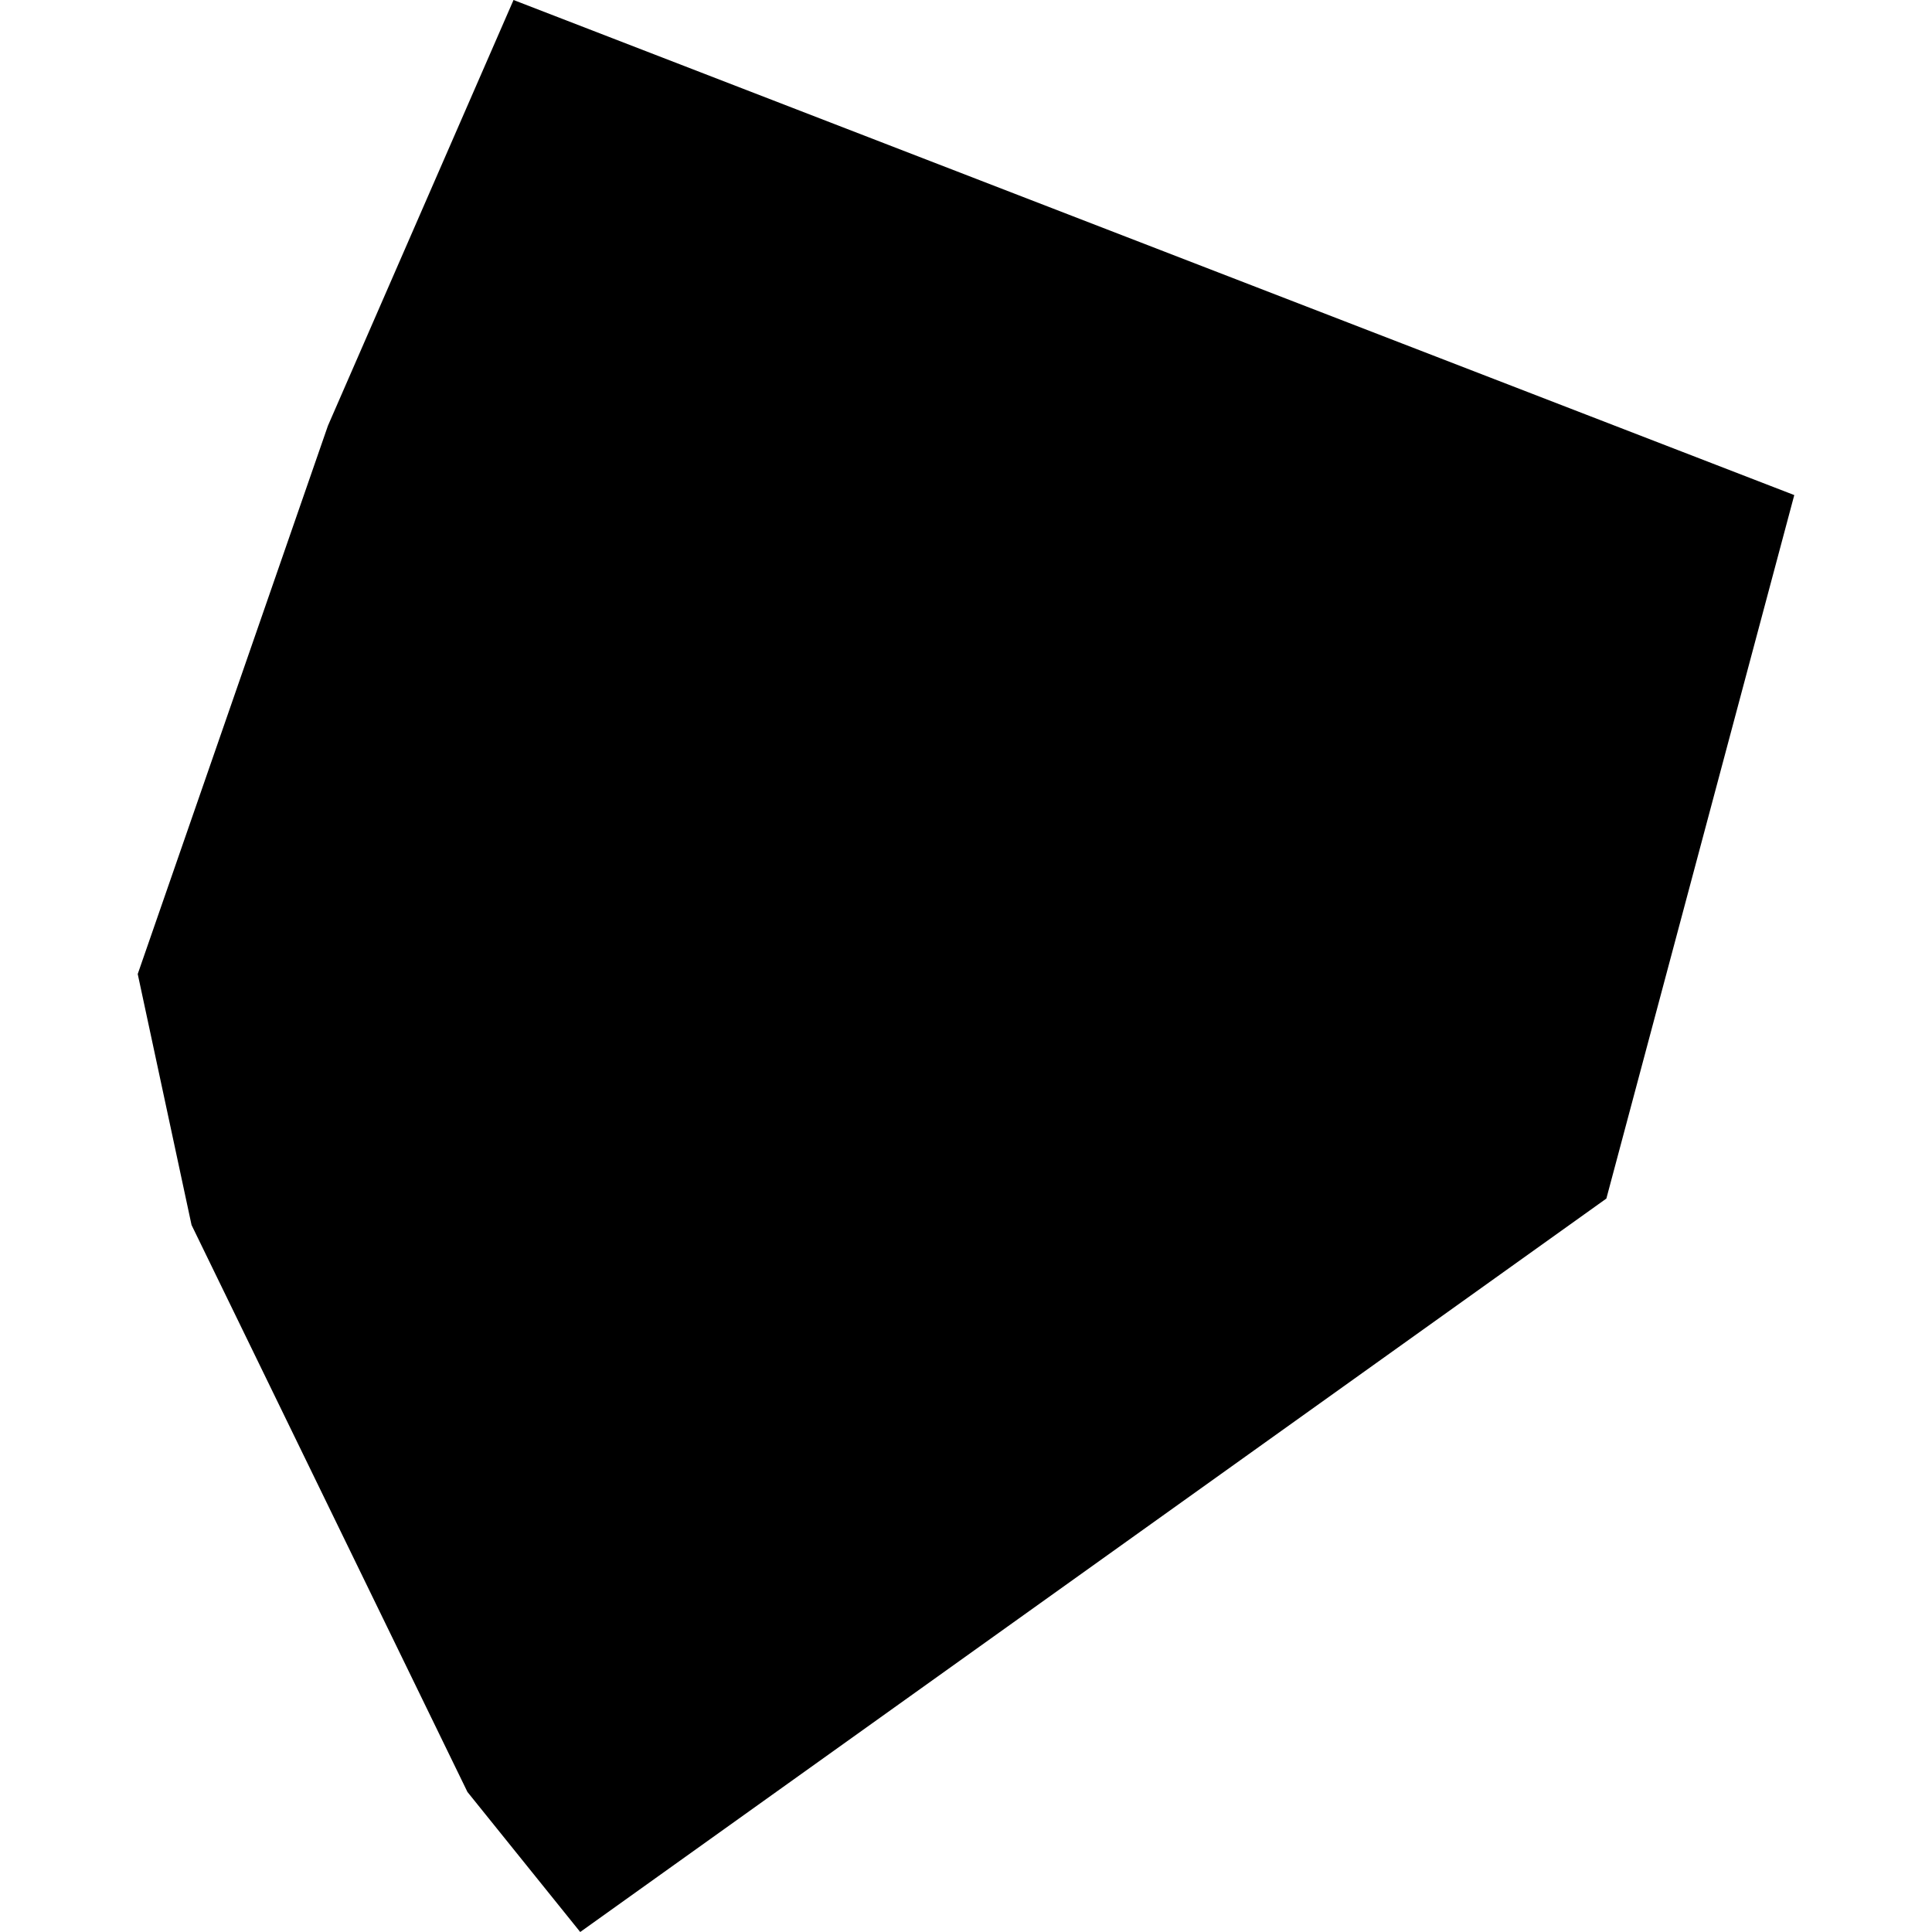 <?xml version="1.0" encoding="utf-8" standalone="no"?>
<!DOCTYPE svg PUBLIC "-//W3C//DTD SVG 1.1//EN"
  "http://www.w3.org/Graphics/SVG/1.1/DTD/svg11.dtd">
<!-- Created with matplotlib (https://matplotlib.org/) -->
<svg height="288pt" version="1.1" viewBox="0 0 288 288" width="288pt" xmlns="http://www.w3.org/2000/svg" xmlns:xlink="http://www.w3.org/1999/xlink">
 <defs>
  <style type="text/css">
*{stroke-linecap:butt;stroke-linejoin:round;}
  </style>
 </defs>
 <g id="figure_1">
  <g id="patch_1">
   <path d="M 0 288 
L 288 288 
L 288 0 
L 0 0 
z
" style="fill:none;opacity:0;"/>
  </g>
  <g id="axes_1">
   <g id="PatchCollection_1">
    <path clip-path="url(#p883e3081fc)" d="M 48.887 63.455 
L 20.531 145.196 
L 28.554 182.609 
L 69.681 267.125 
L 86.492 288 
L 239.458 178.668 
L 267.469 73.801 
L 76.55 0 
L 48.887 63.455 
"/>
   </g>
  </g>
 </g>
 <defs>
  <clipPath id="p883e3081fc">
   <rect height="288" width="246.938" x="20.531" y="0"/>
  </clipPath>
 </defs>
</svg>
